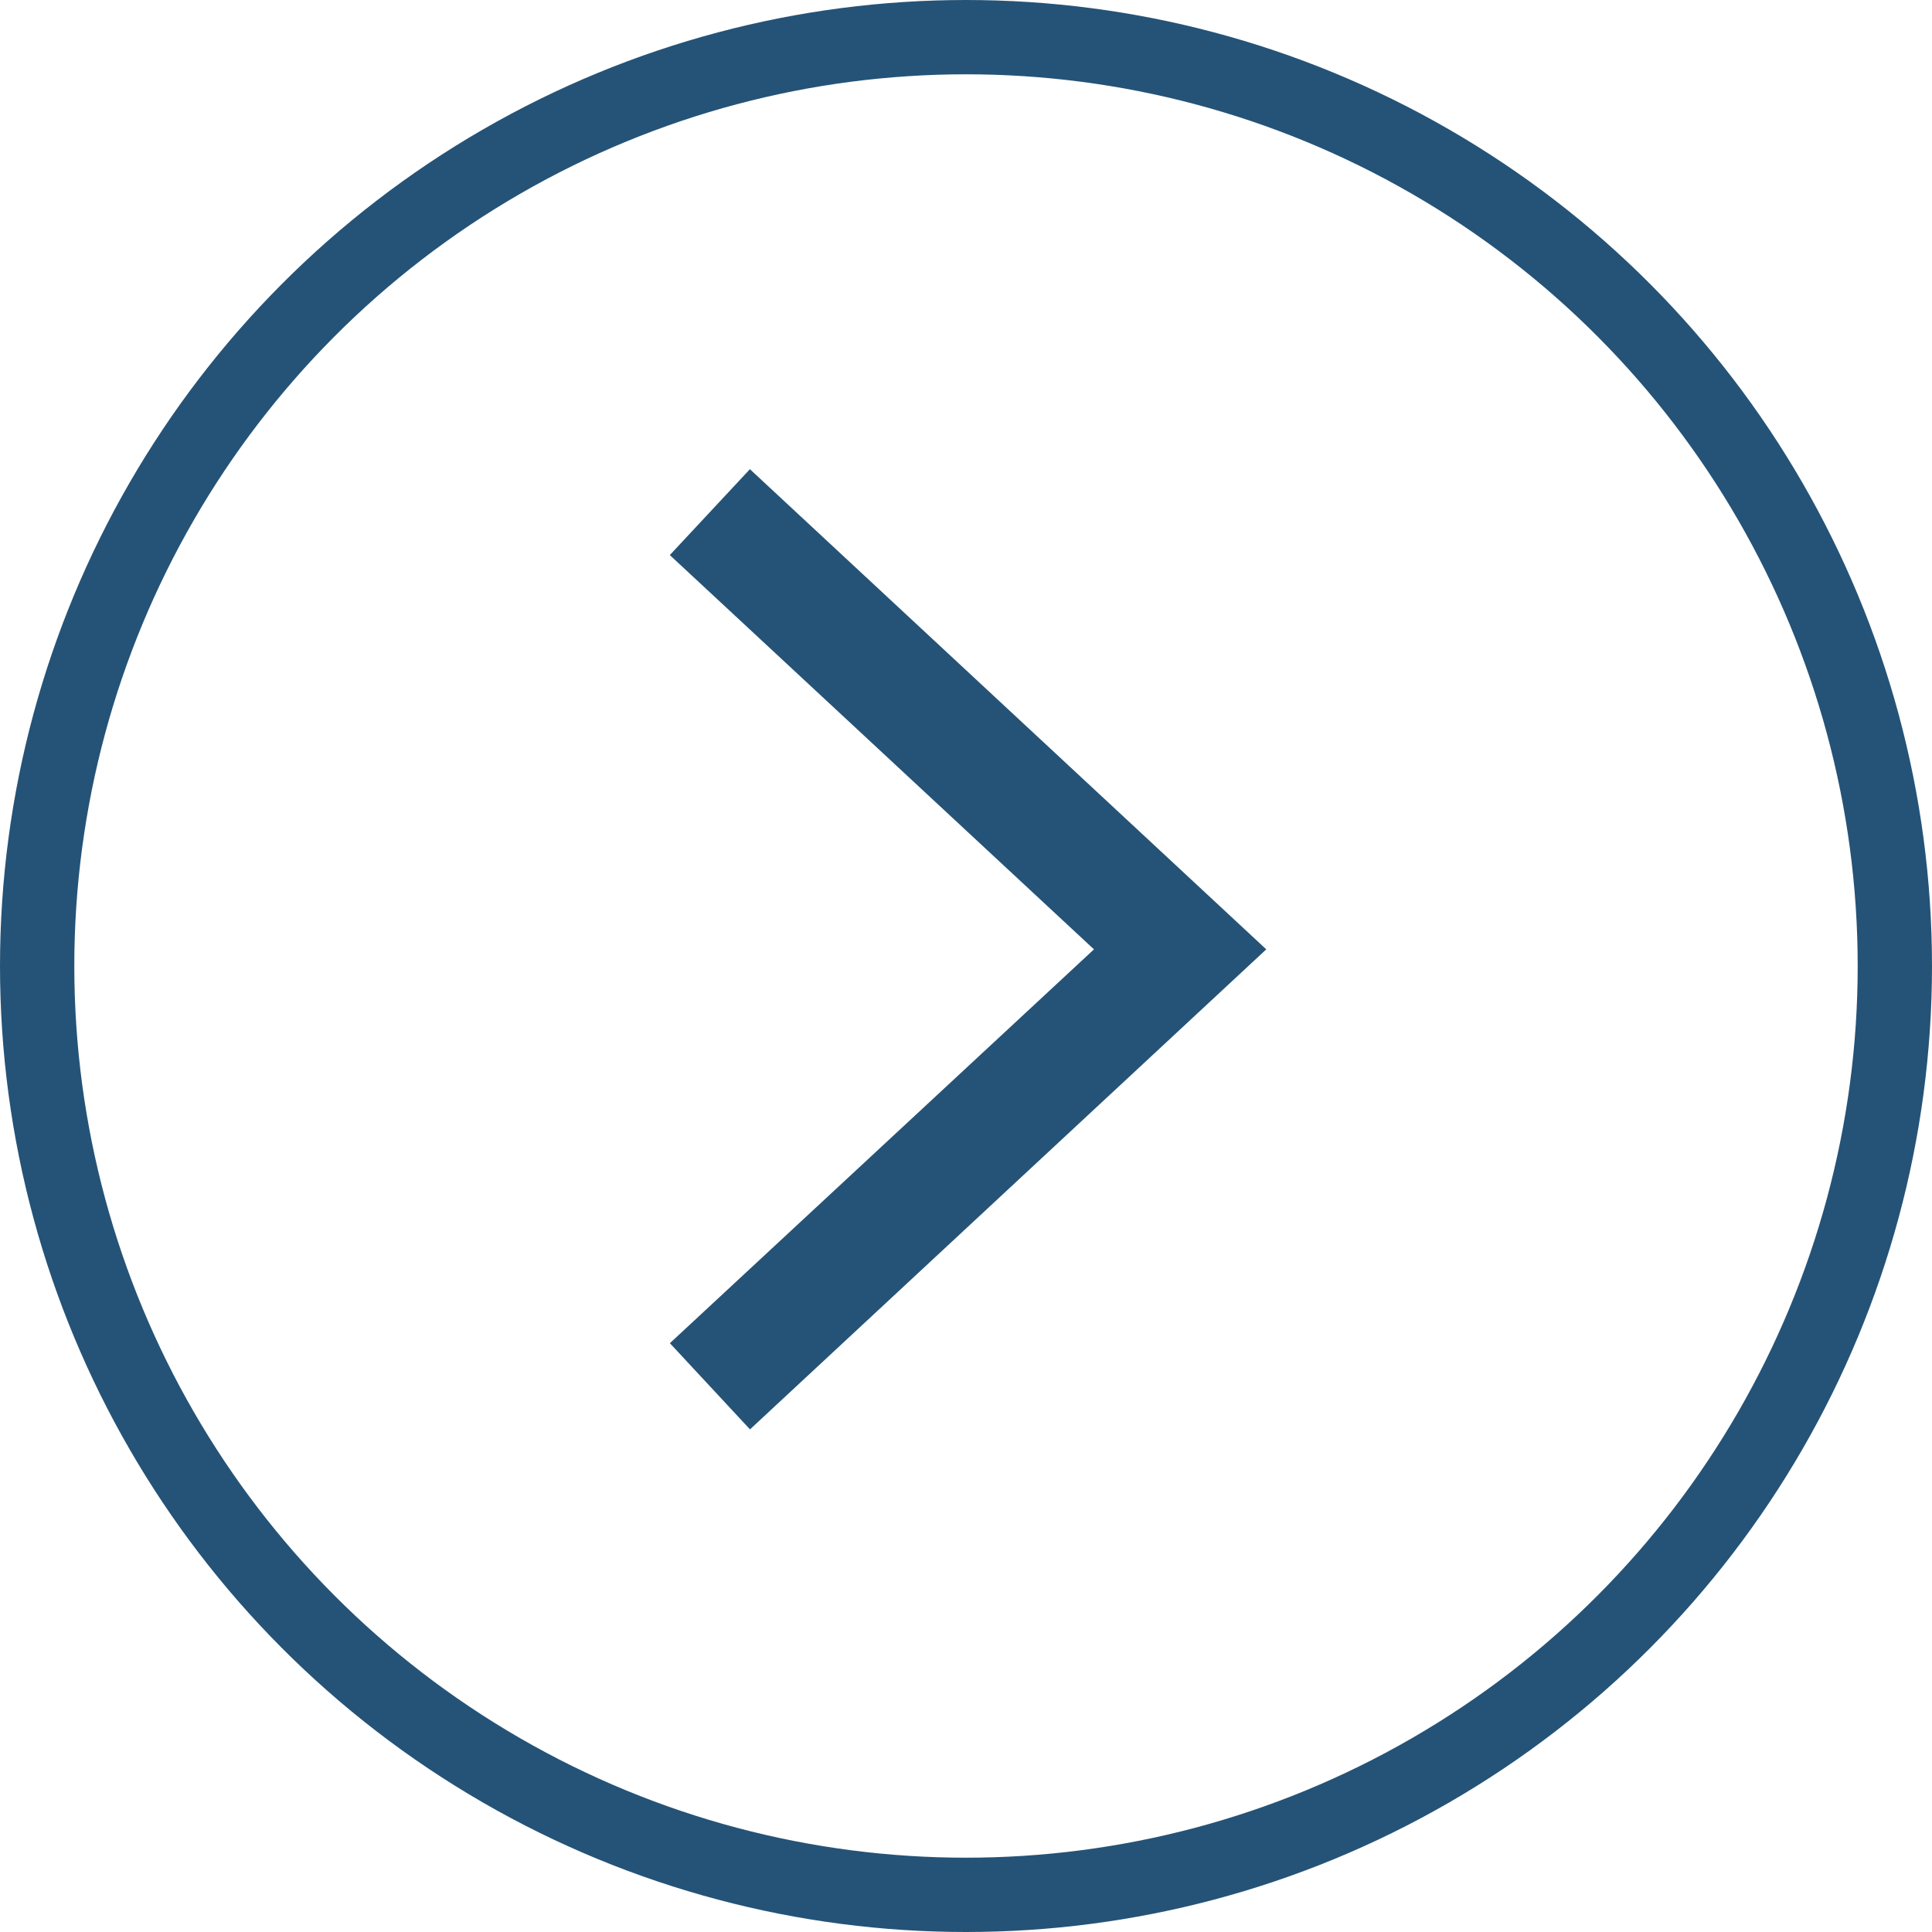 <svg xmlns="http://www.w3.org/2000/svg" width="26" height="26" viewBox="0 0 26 26">
  <g id="Groupe_10522" data-name="Groupe 10522" transform="translate(-0.072 -0.5)">
    <g id="Ellipse_279" data-name="Ellipse 279" transform="translate(0.072 0.5)" fill="none" stroke="#255377" stroke-width="1">
      <circle cx="13" cy="13" r="13" stroke="none"/>
      <circle cx="13" cy="13" r="12.5" fill="none"/>
    </g>
    <g id="Groupe_10519" data-name="Groupe 10519" transform="translate(9.086 6.814)">
      <path id="Tracé_35" data-name="Tracé 35" d="M4.451,0,3.373,1.156,9.081,6.462l-5.707,5.3,1.078,1.16L11.4,6.462Z" transform="translate(-3.373 0)" fill="#255377"/>
    </g>
  </g>
</svg>
